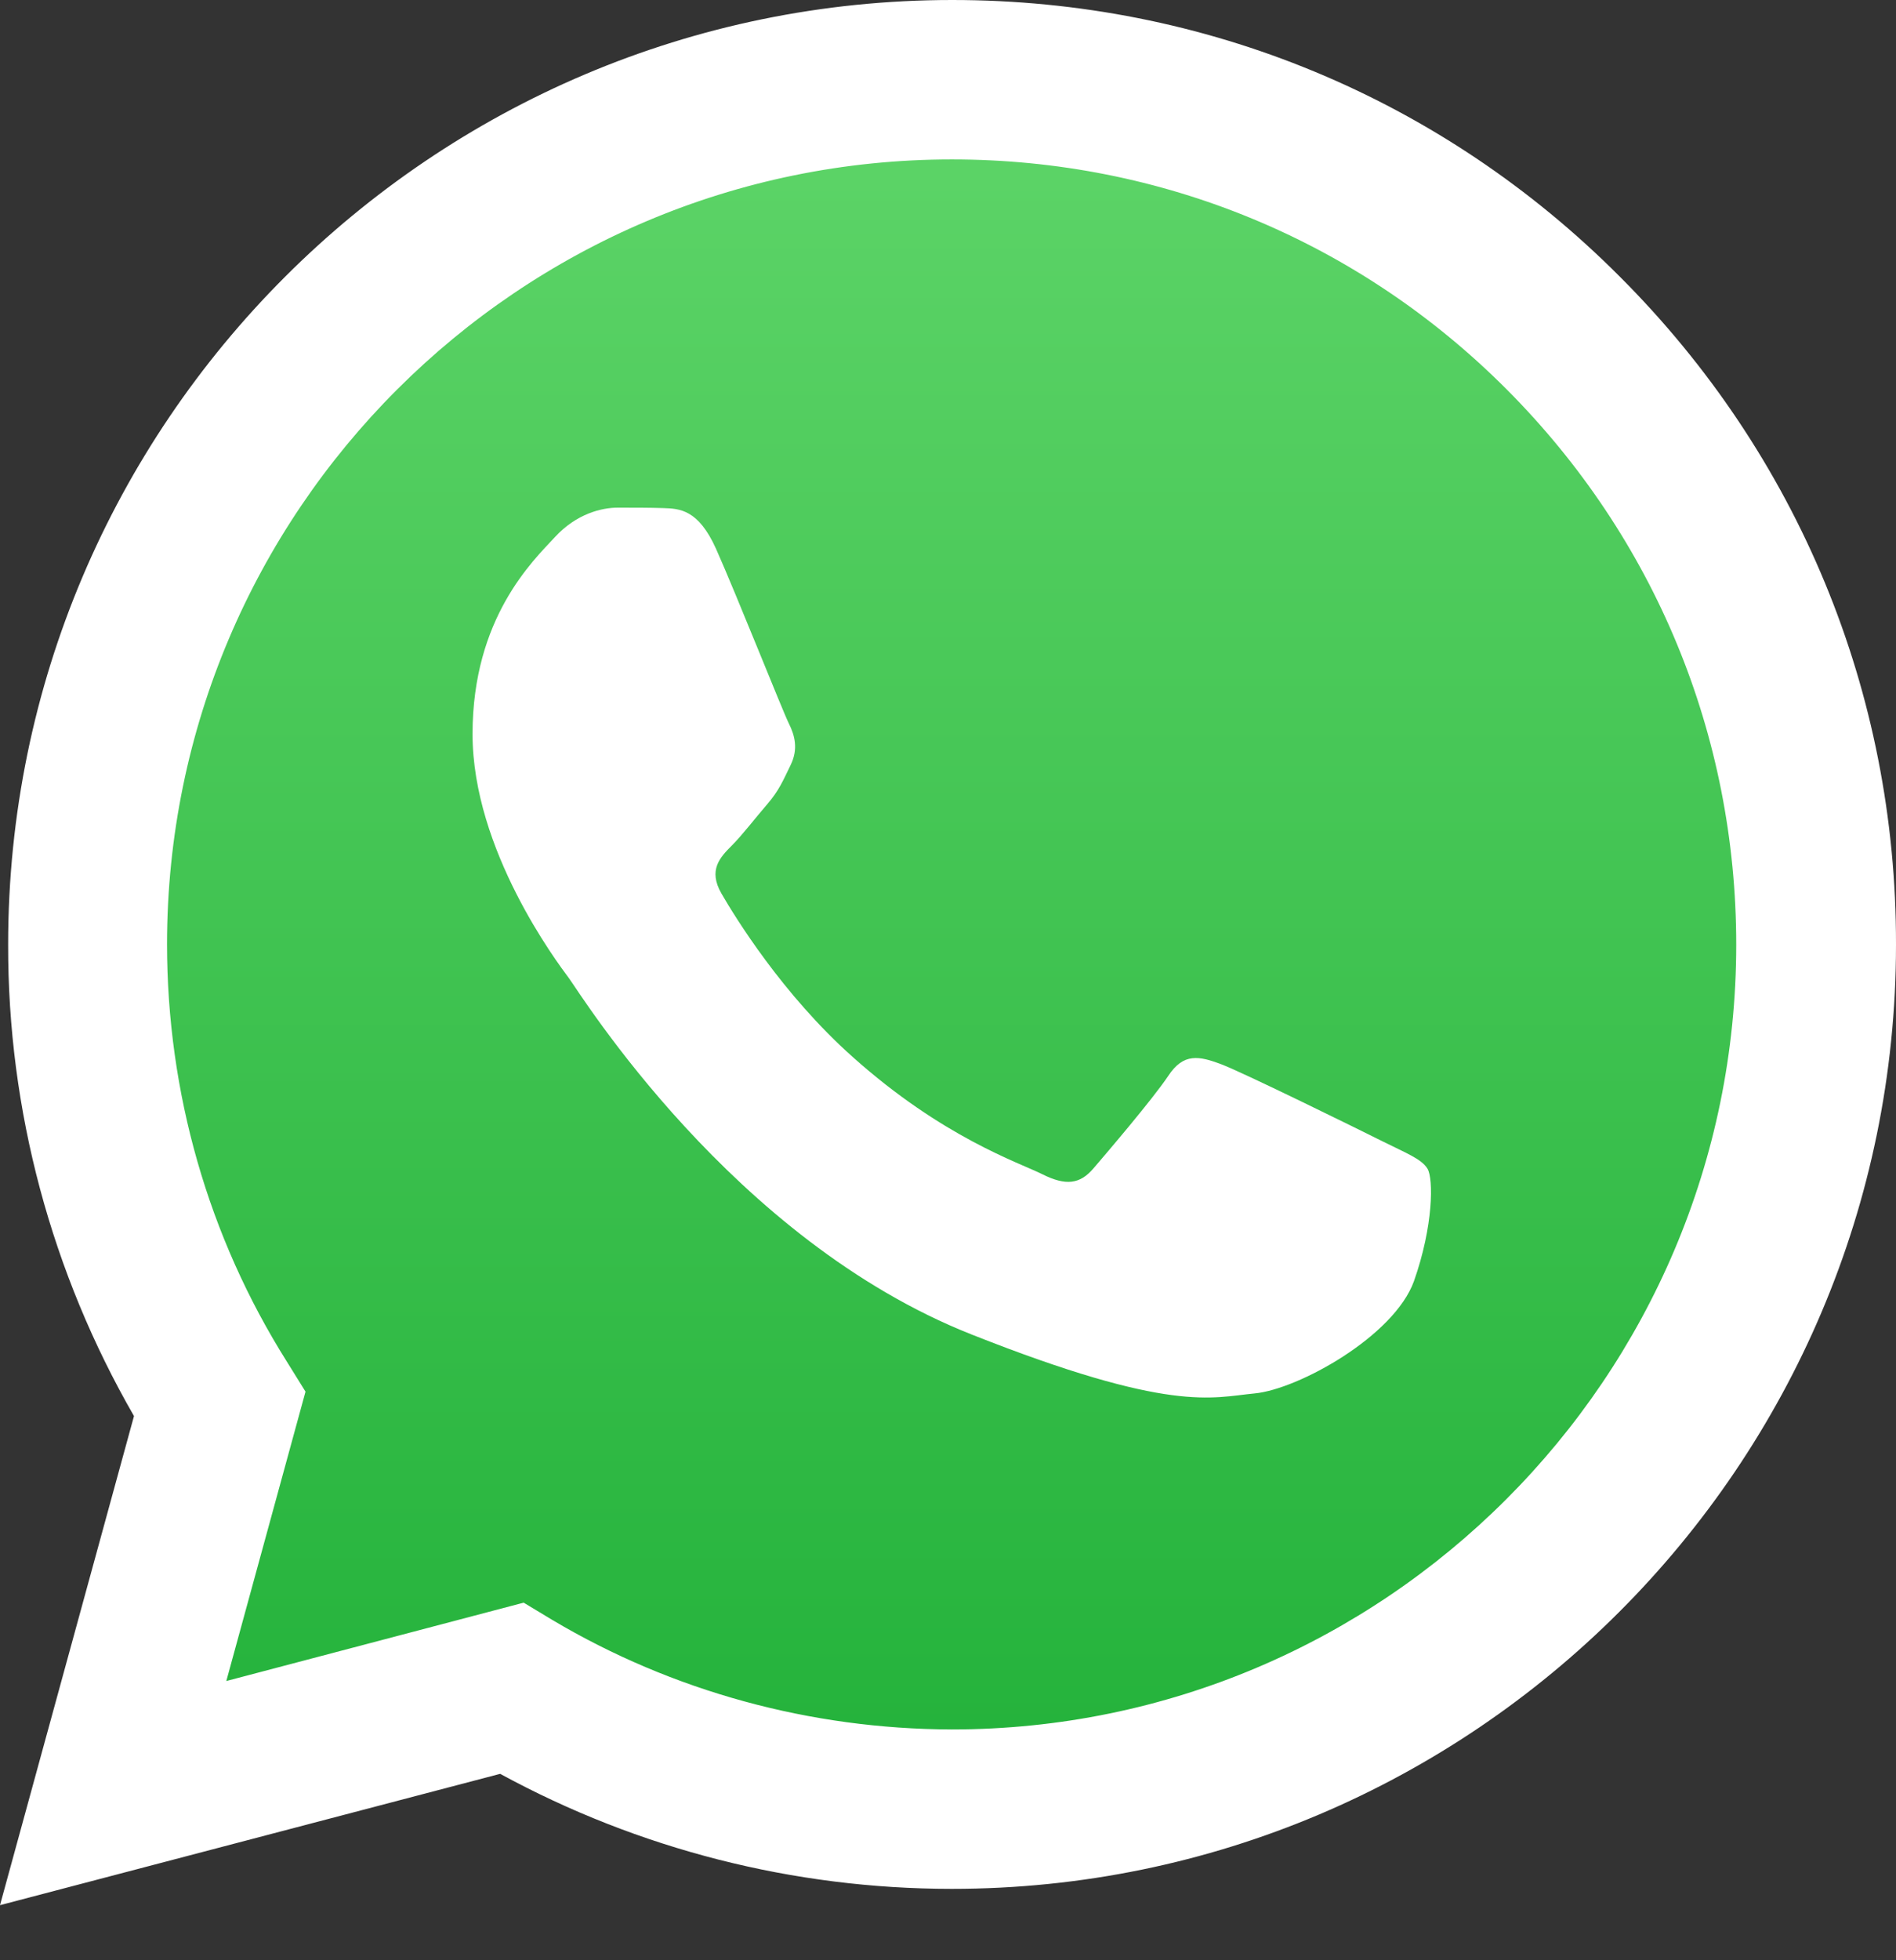 <svg width="30" height="31" viewBox="0 0 30 31" fill="none" xmlns="http://www.w3.org/2000/svg">
<rect x="0" y="0" width="30" height="31" fill="#333333" stroke="none"/>
<path d="M0.523 29.606L2.571 22.137C1.308 19.945 0.644 17.461 0.645 14.932C0.645 6.983 7.119 0.516 15.061 0.516C18.921 0.516 22.538 2.02 25.259 4.741C27.98 7.462 29.477 11.086 29.477 14.939C29.477 22.889 23.003 29.355 15.061 29.355H15.054C12.64 29.355 10.27 28.747 8.164 27.601L0.523 29.606V29.606Z" fill="url(#paint0_linear)"/>
<path d="M0 30.129L2.12 22.394C0.816 20.131 0.122 17.56 0.129 14.932C0.129 6.696 6.832 0 15.068 0C19.064 0 22.817 1.554 25.631 4.376C28.453 7.197 30.007 10.95 30 14.939C30 23.175 23.297 29.871 15.061 29.871H15.054C12.559 29.87 10.104 29.245 7.914 28.052L0 30.129V30.129ZM8.286 25.345L8.737 25.617C10.642 26.749 12.826 27.343 15.054 27.35H15.061C21.9 27.35 27.472 21.786 27.472 14.939C27.472 11.623 26.183 8.508 23.841 6.159C21.499 3.81 18.377 2.521 15.061 2.521C8.214 2.521 2.643 8.085 2.643 14.932C2.643 17.274 3.294 19.558 4.54 21.535L4.834 22.008L3.581 26.584L8.286 25.345Z" fill="white"/>
<path d="M11.33 8.68C11.05 8.057 10.757 8.043 10.492 8.035C10.277 8.028 10.026 8.028 9.775 8.028C9.525 8.028 9.124 8.121 8.78 8.494C8.436 8.866 7.477 9.769 7.477 11.609C7.477 13.443 8.816 15.219 9.002 15.469C9.188 15.72 11.587 19.609 15.376 21.105C18.527 22.352 19.172 22.101 19.852 22.036C20.539 21.972 22.058 21.134 22.373 20.26C22.681 19.387 22.681 18.642 22.588 18.484C22.494 18.327 22.244 18.234 21.871 18.047C21.499 17.861 19.666 16.959 19.322 16.83C18.978 16.701 18.727 16.644 18.484 17.016C18.233 17.389 17.517 18.226 17.302 18.477C17.087 18.728 16.866 18.756 16.493 18.57C16.121 18.384 14.918 17.99 13.492 16.715C12.382 15.727 11.63 14.502 11.415 14.13C11.201 13.758 11.394 13.557 11.58 13.371C11.745 13.206 11.953 12.934 12.139 12.719C12.325 12.504 12.389 12.347 12.511 12.096C12.633 11.845 12.576 11.631 12.483 11.444C12.389 11.258 11.659 9.418 11.33 8.68Z" fill="white"/>
<defs>
<linearGradient id="paint0_linear" x1="15" y1="29.604" x2="15" y2="0.514" gradientUnits="userSpaceOnUse">
<stop stop-color="#20B038"/>
<stop offset="1" stop-color="#60D66A"/>
</linearGradient>
</defs>
</svg>
